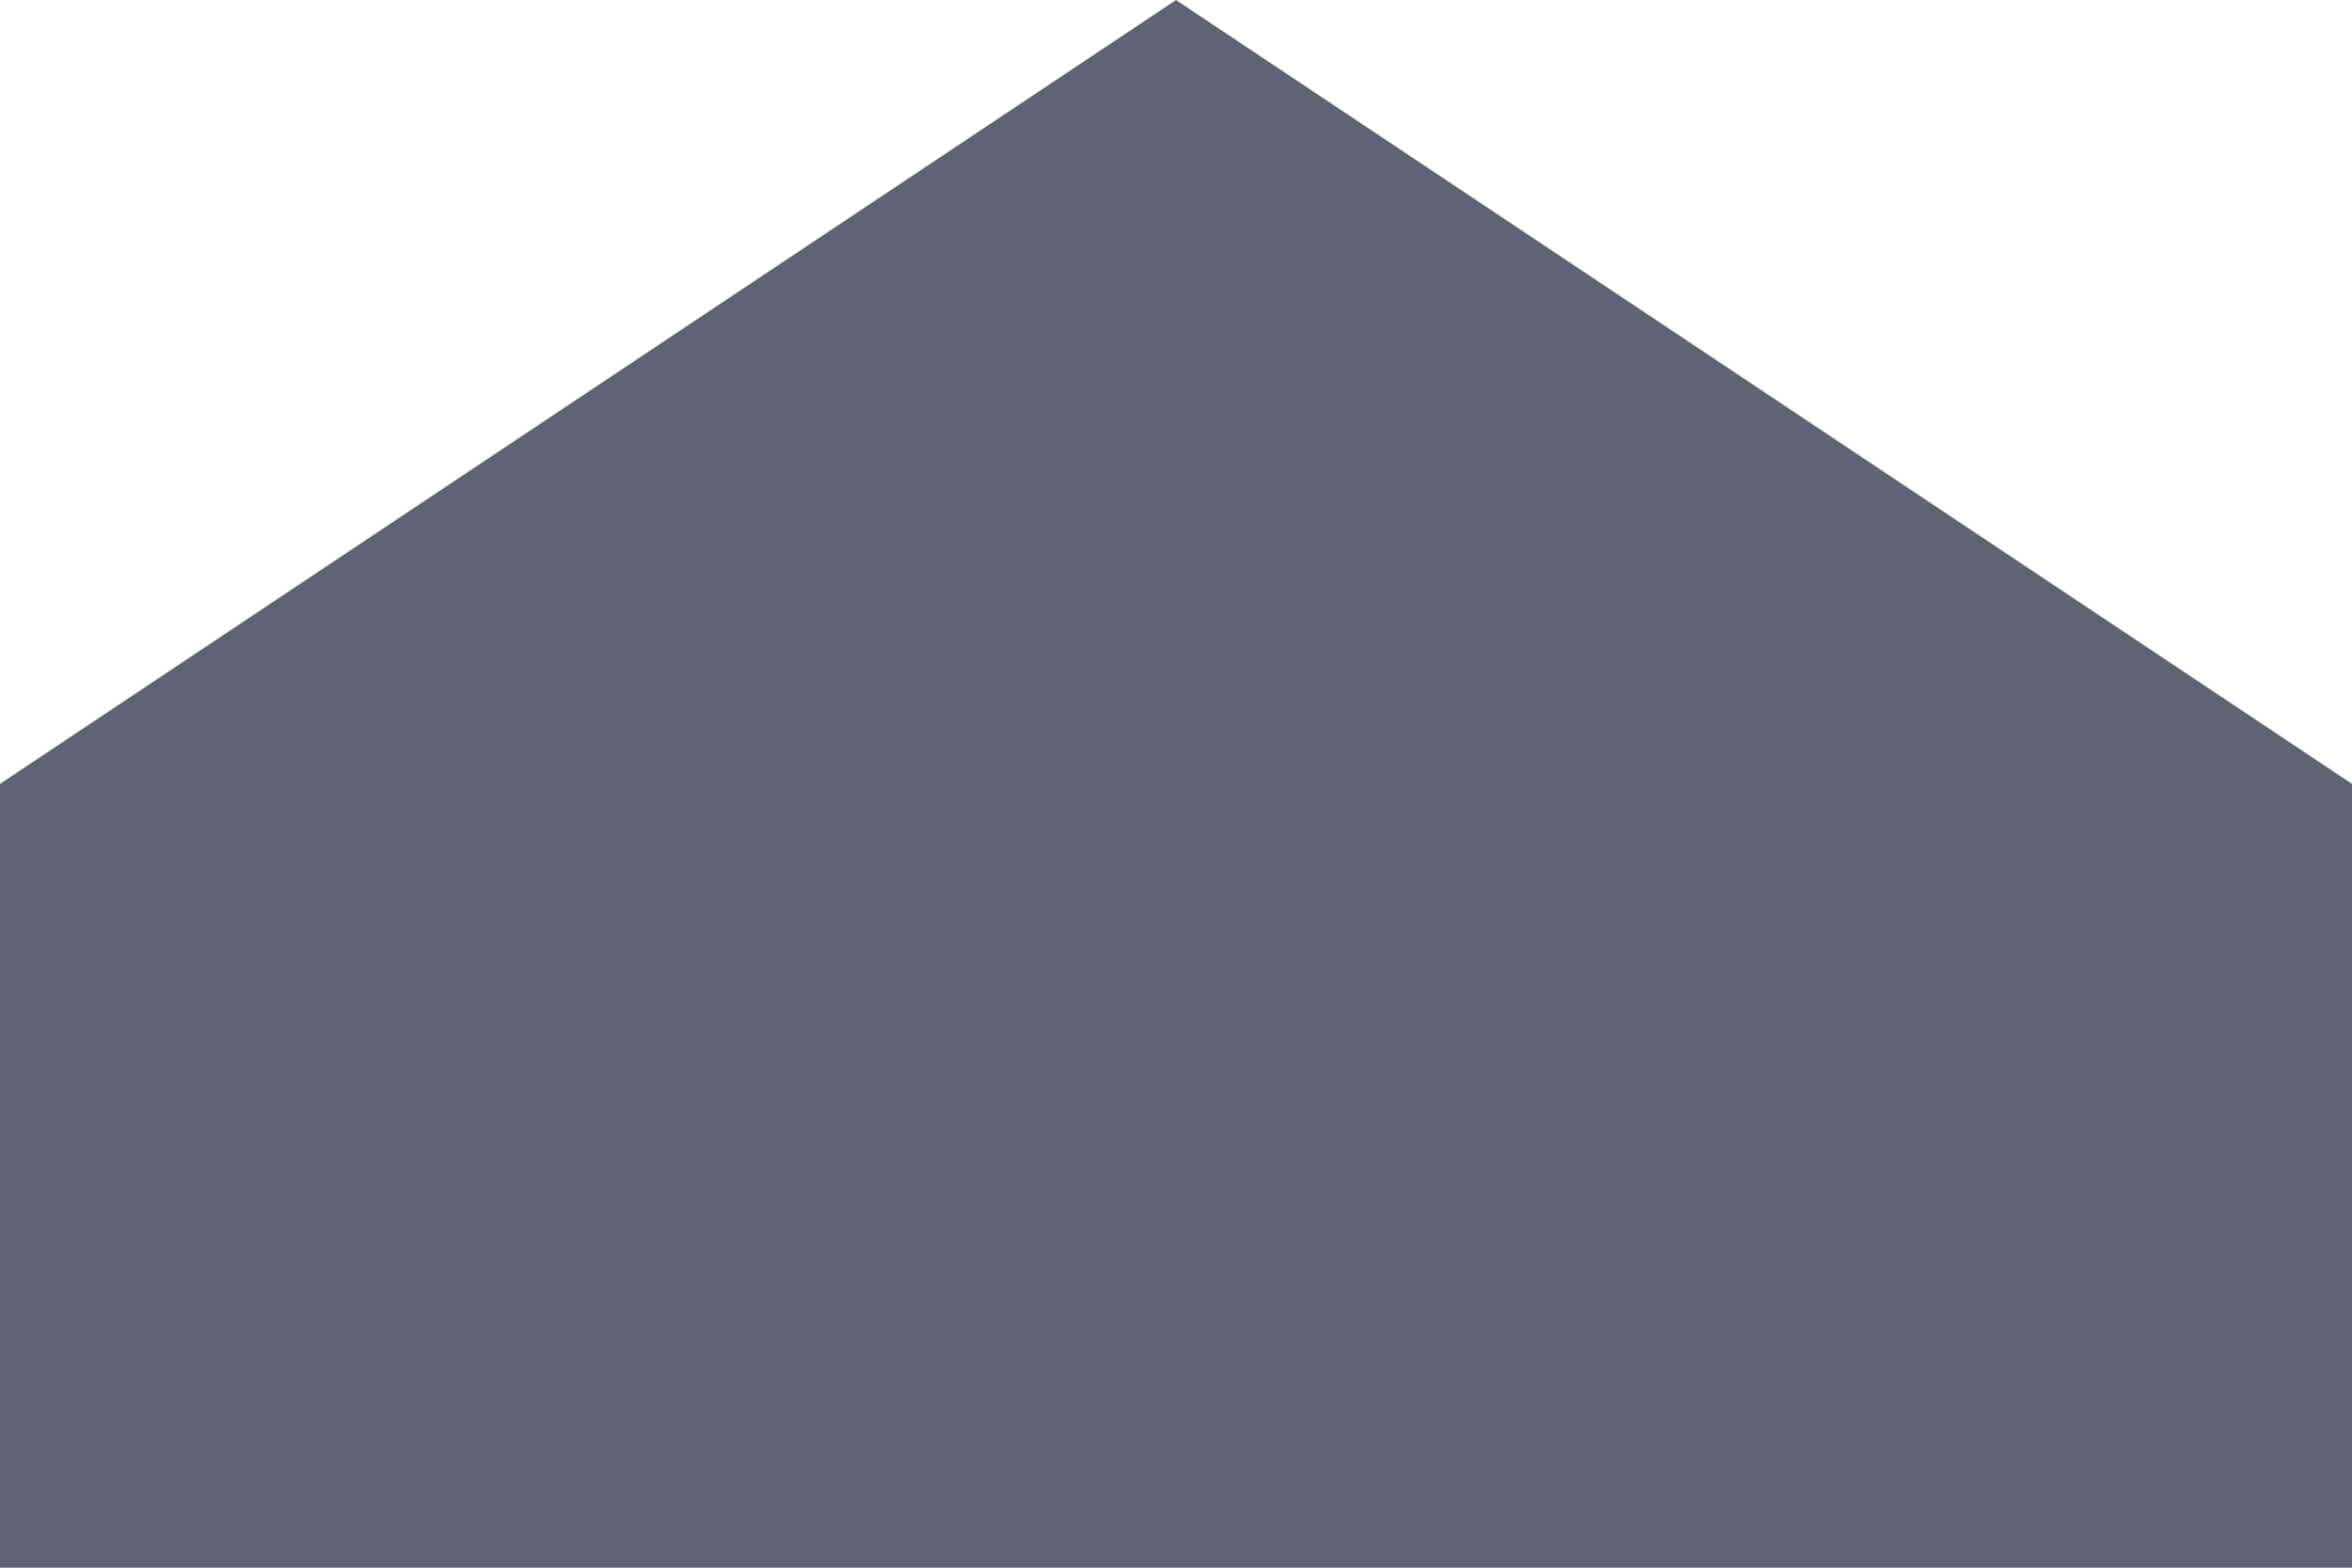 <svg xmlns="http://www.w3.org/2000/svg" width="60" height="39.999" viewBox="0 0 60 39.999">
  <path id="icon_housemaker" d="M-3438-10828v-20h60v20Zm0-20,30-20,30,20Z" transform="translate(3438 10868)" fill="#5e6474"/>
</svg>
